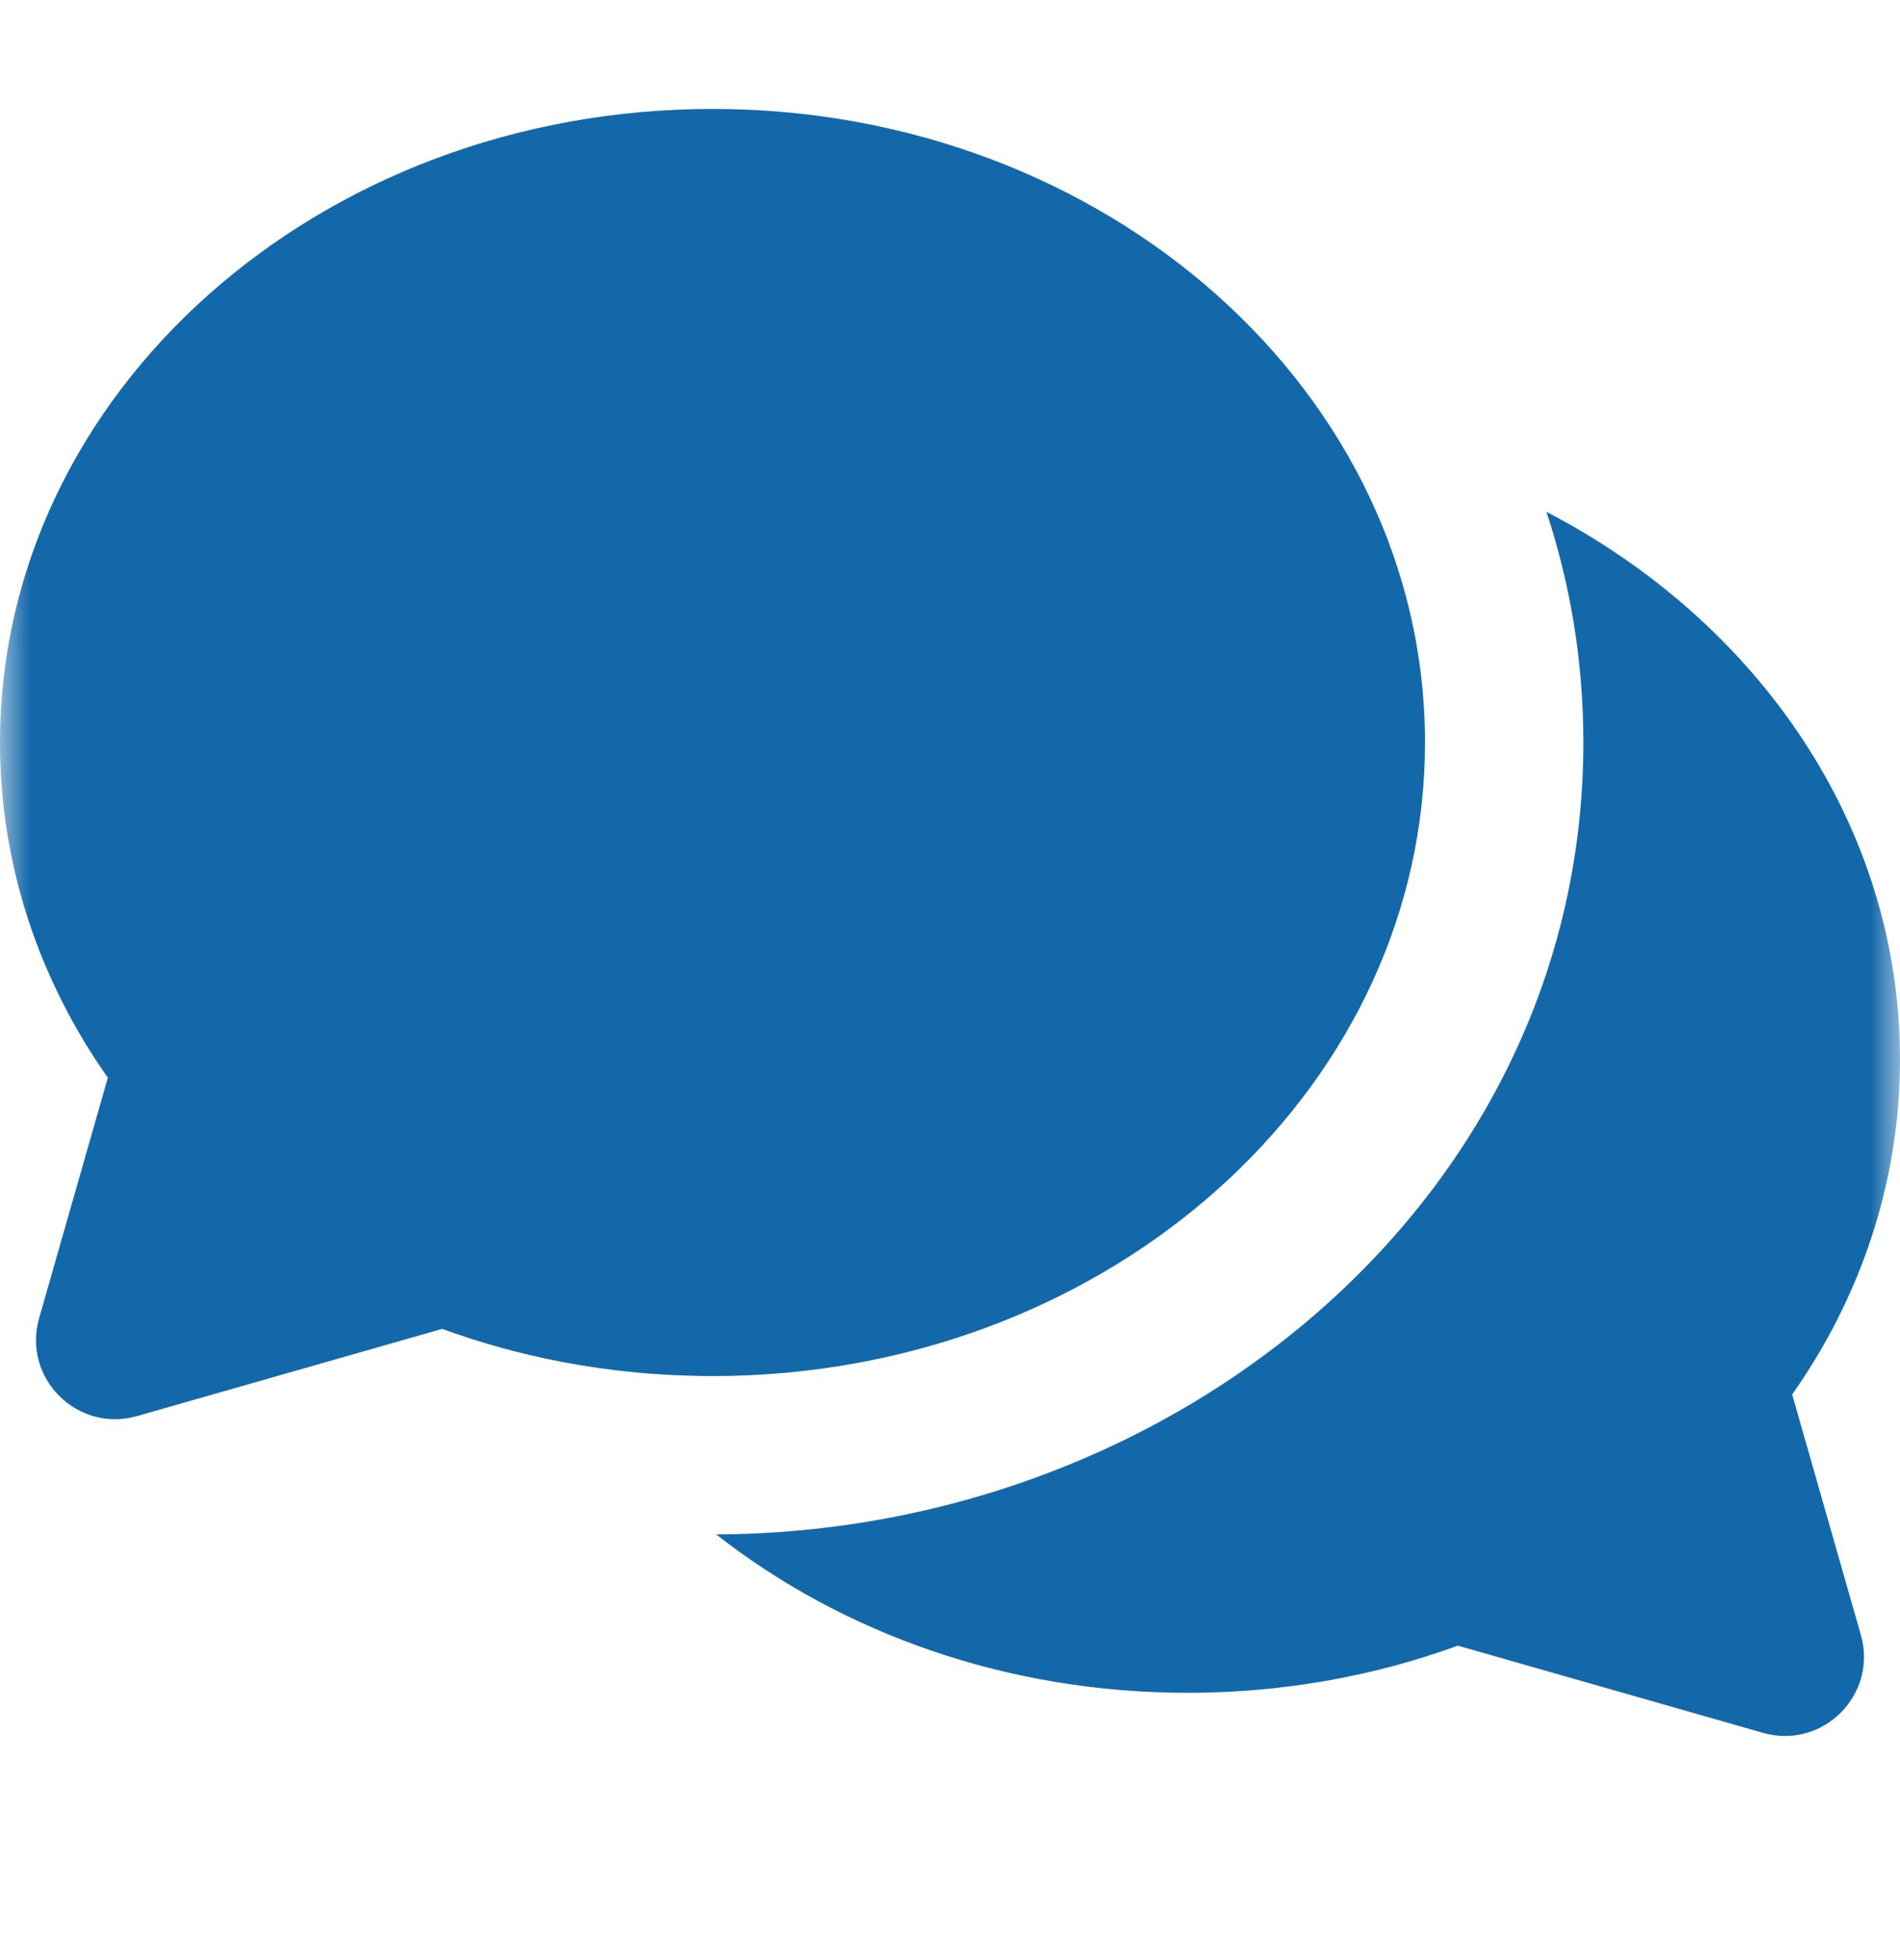 <svg width="32" height="33" viewBox="0 0 32 33" fill="none" xmlns="http://www.w3.org/2000/svg">
<g clip-path="url(#clip0_228_961)">
<mask id="mask0_228_961" style="mask-type:luminance" maskUnits="userSpaceOnUse" x="0" y="0" width="32" height="33">
<path d="M32 0.5H0V32.5H32V0.5Z" fill="white"/>
</mask>
<g mask="url(#mask0_228_961)">
<path d="M12 23.167C12.207 23.167 12.413 23.163 12.617 23.154C12.634 23.153 12.65 23.152 12.667 23.151C18.984 22.844 24 18.193 24 12.501C24 6.61 18.628 1.834 12 1.834C5.373 1.834 0 6.61 0 12.501C0 14.573 0.665 16.508 1.816 18.145L0.659 22.193C0.372 23.199 1.302 24.129 2.308 23.841L7.447 22.373C8.09 22.607 8.761 22.794 9.453 22.927C10.274 23.084 11.126 23.167 12 23.167Z" fill="#1368A9"/>
<path d="M32 17.833C32 13.902 29.607 10.467 26.045 8.617C26.448 9.835 26.667 11.136 26.667 12.5C26.667 20.13 19.833 25.803 12.062 25.833C14.178 27.493 16.957 28.5 20 28.5C21.612 28.5 23.149 28.218 24.553 27.706L29.692 29.174C30.698 29.461 31.628 28.532 31.341 27.526L30.184 23.478C31.335 21.841 32 19.906 32 17.833Z" fill="#1368A9"/>
</g>
</g>
<defs>
<clipPath id="clip0_228_961">
<rect width="32" height="32" fill="white" transform="translate(0 0.5)"/>
</clipPath>
</defs>
</svg>
